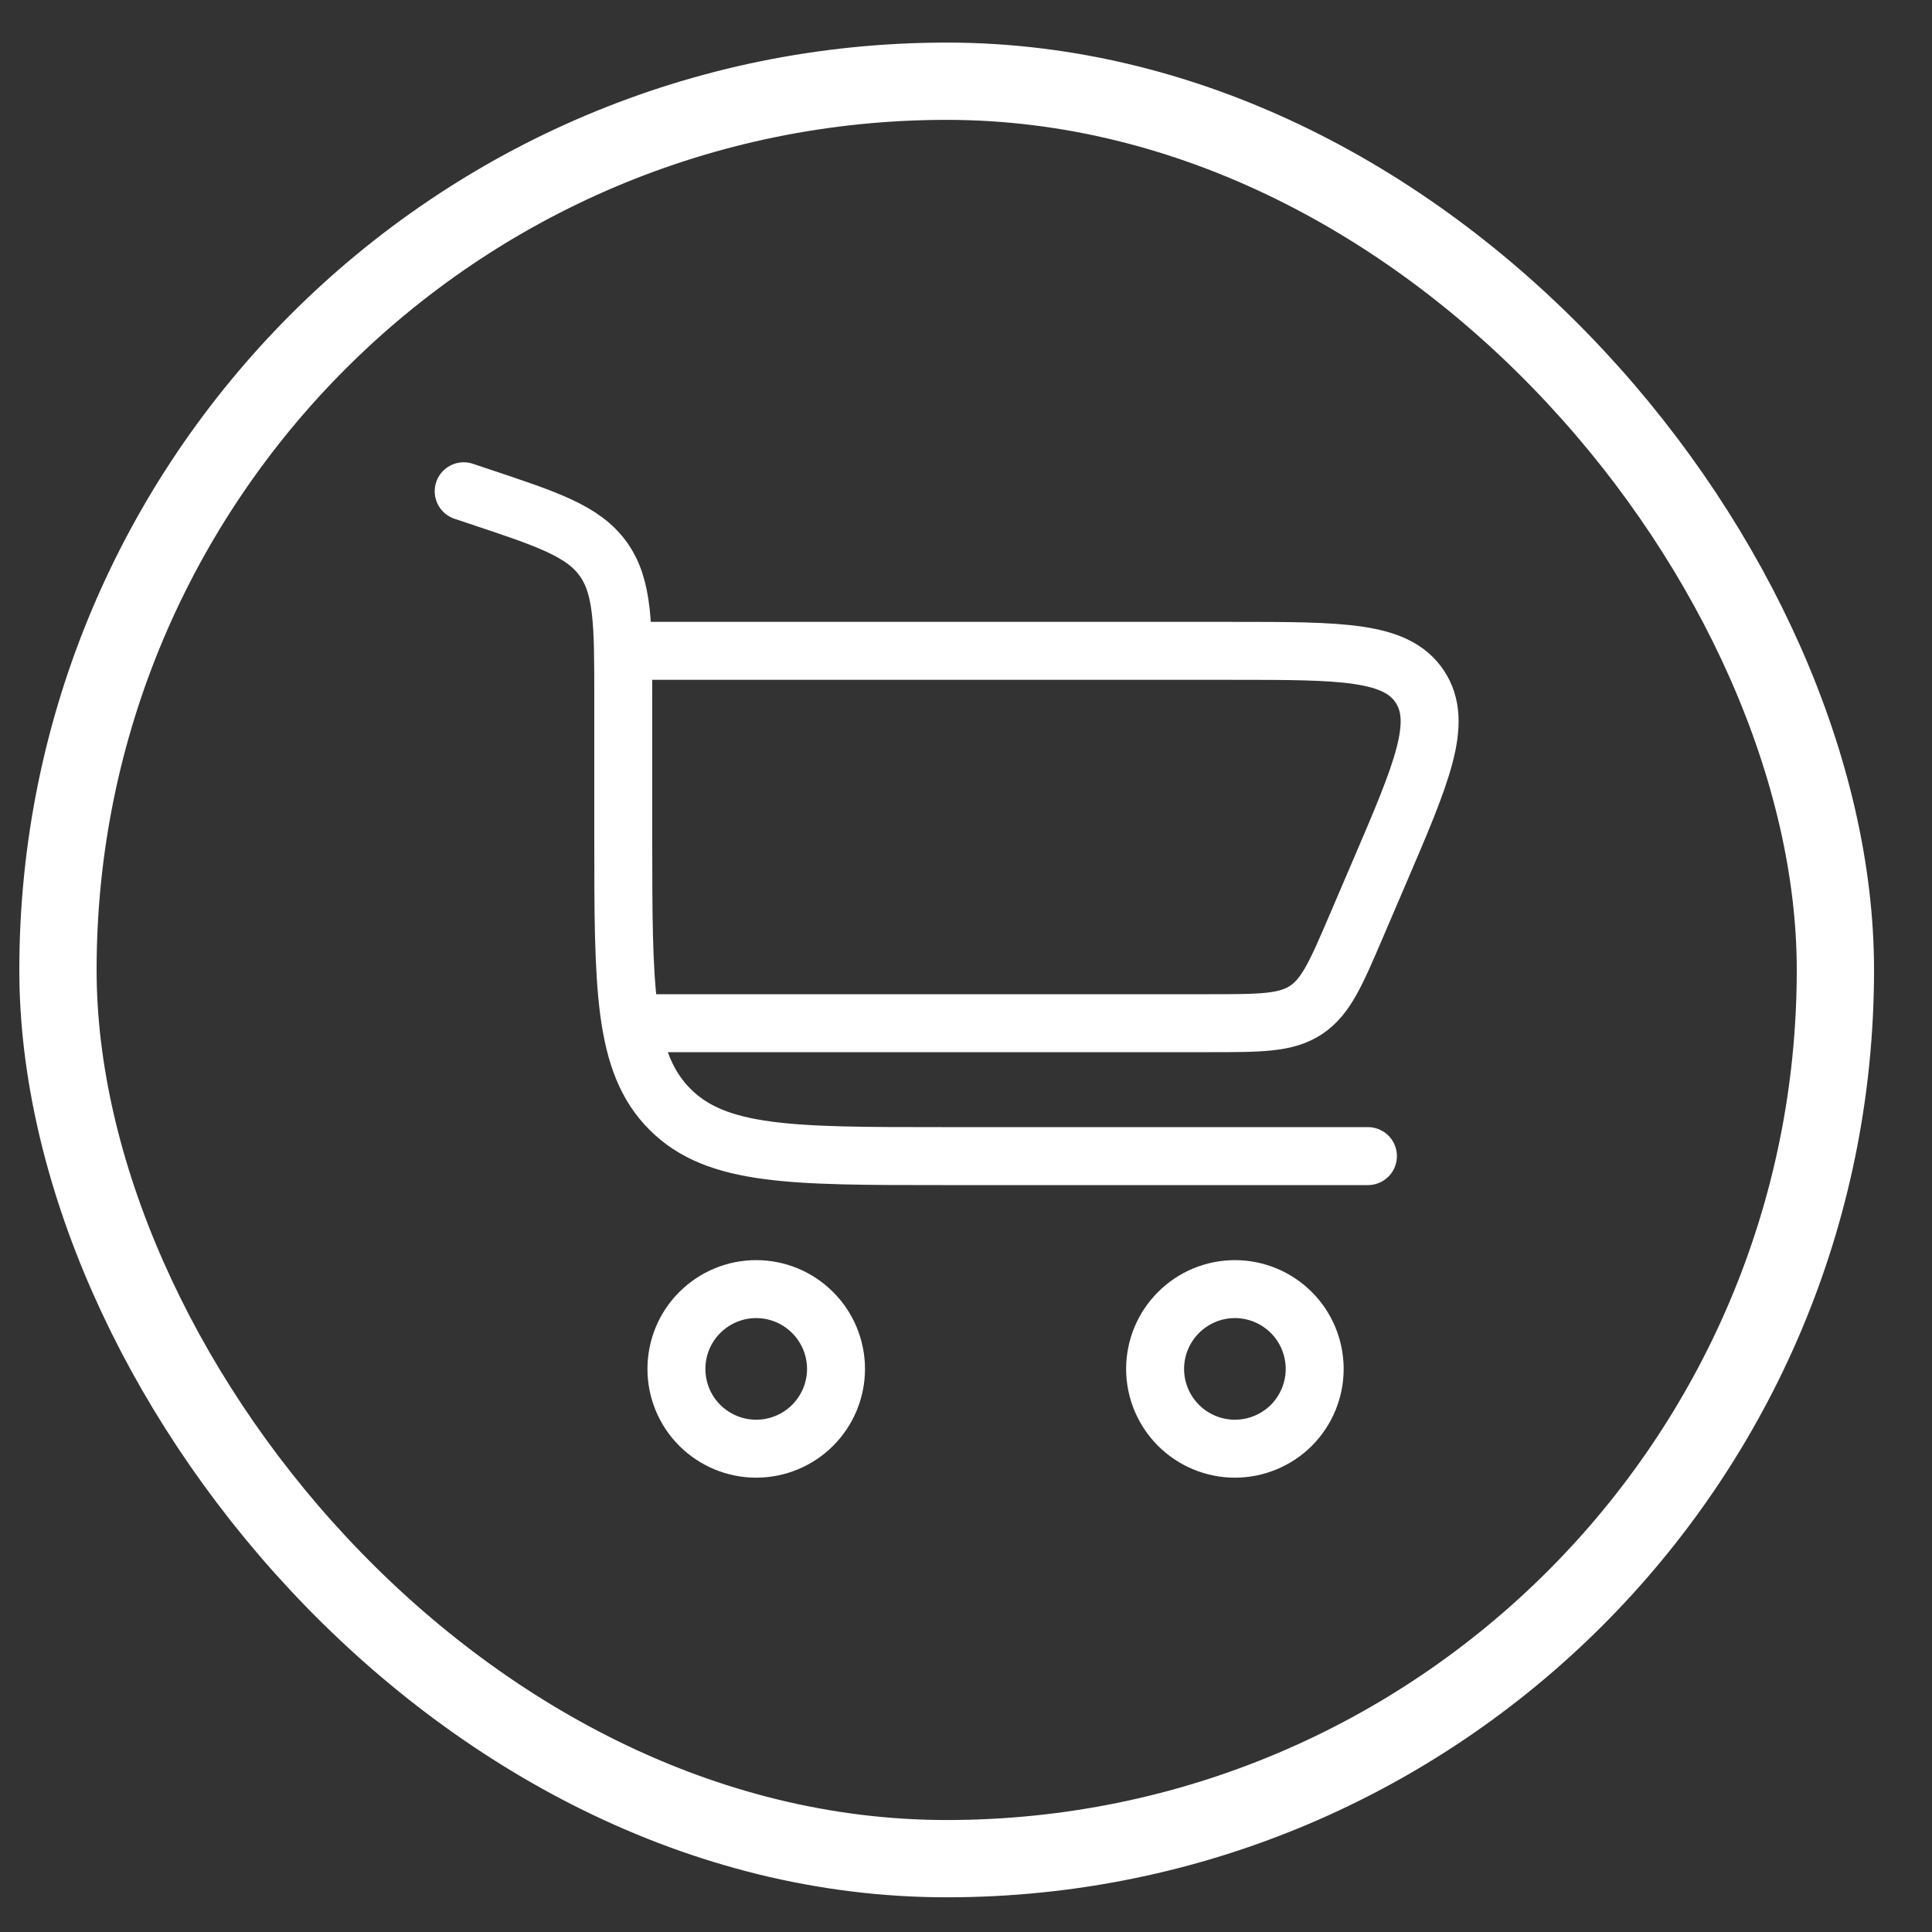 <svg width="25" height="25" viewBox="0 0 25 25" fill="none" xmlns="http://www.w3.org/2000/svg">
<rect x="0" y="0" width="25" height="25" fill="#333333" stroke="none"/>
<rect x="0.75" y="1.051" width="23" height="23" rx="11.5" stroke="white"/>
<path d="M6 6.357L6.182 6.418C7.091 6.72 7.545 6.872 7.805 7.232C8.064 7.593 8.065 8.072 8.065 9.03V10.831C8.065 12.777 8.065 13.751 8.67 14.355C9.274 14.96 10.248 14.96 12.194 14.96H17.701" stroke="white" stroke-width="0.75" stroke-linecap="round"/>
<path d="M8.064 8.422H15.945C17.36 8.422 18.067 8.422 18.373 8.886C18.679 9.35 18.401 10 17.843 11.3L17.548 11.989C17.288 12.596 17.158 12.898 16.9 13.069C16.641 13.24 16.311 13.24 15.651 13.24H8.064M9.785 16.681C10.059 16.681 10.322 16.79 10.515 16.984C10.709 17.177 10.818 17.44 10.818 17.714C10.818 17.988 10.709 18.25 10.515 18.444C10.322 18.637 10.059 18.746 9.785 18.746C9.511 18.746 9.249 18.637 9.055 18.444C8.861 18.25 8.753 17.988 8.753 17.714C8.753 17.44 8.861 17.177 9.055 16.984C9.249 16.79 9.511 16.681 9.785 16.681ZM15.98 16.681C16.253 16.681 16.516 16.79 16.71 16.984C16.903 17.177 17.012 17.44 17.012 17.714C17.012 17.988 16.903 18.25 16.71 18.444C16.516 18.637 16.253 18.746 15.98 18.746C15.706 18.746 15.443 18.637 15.25 18.444C15.056 18.25 14.947 17.988 14.947 17.714C14.947 17.44 15.056 17.177 15.25 16.984C15.443 16.79 15.706 16.681 15.98 16.681Z" stroke="white" stroke-width="0.75"/>
</svg>
